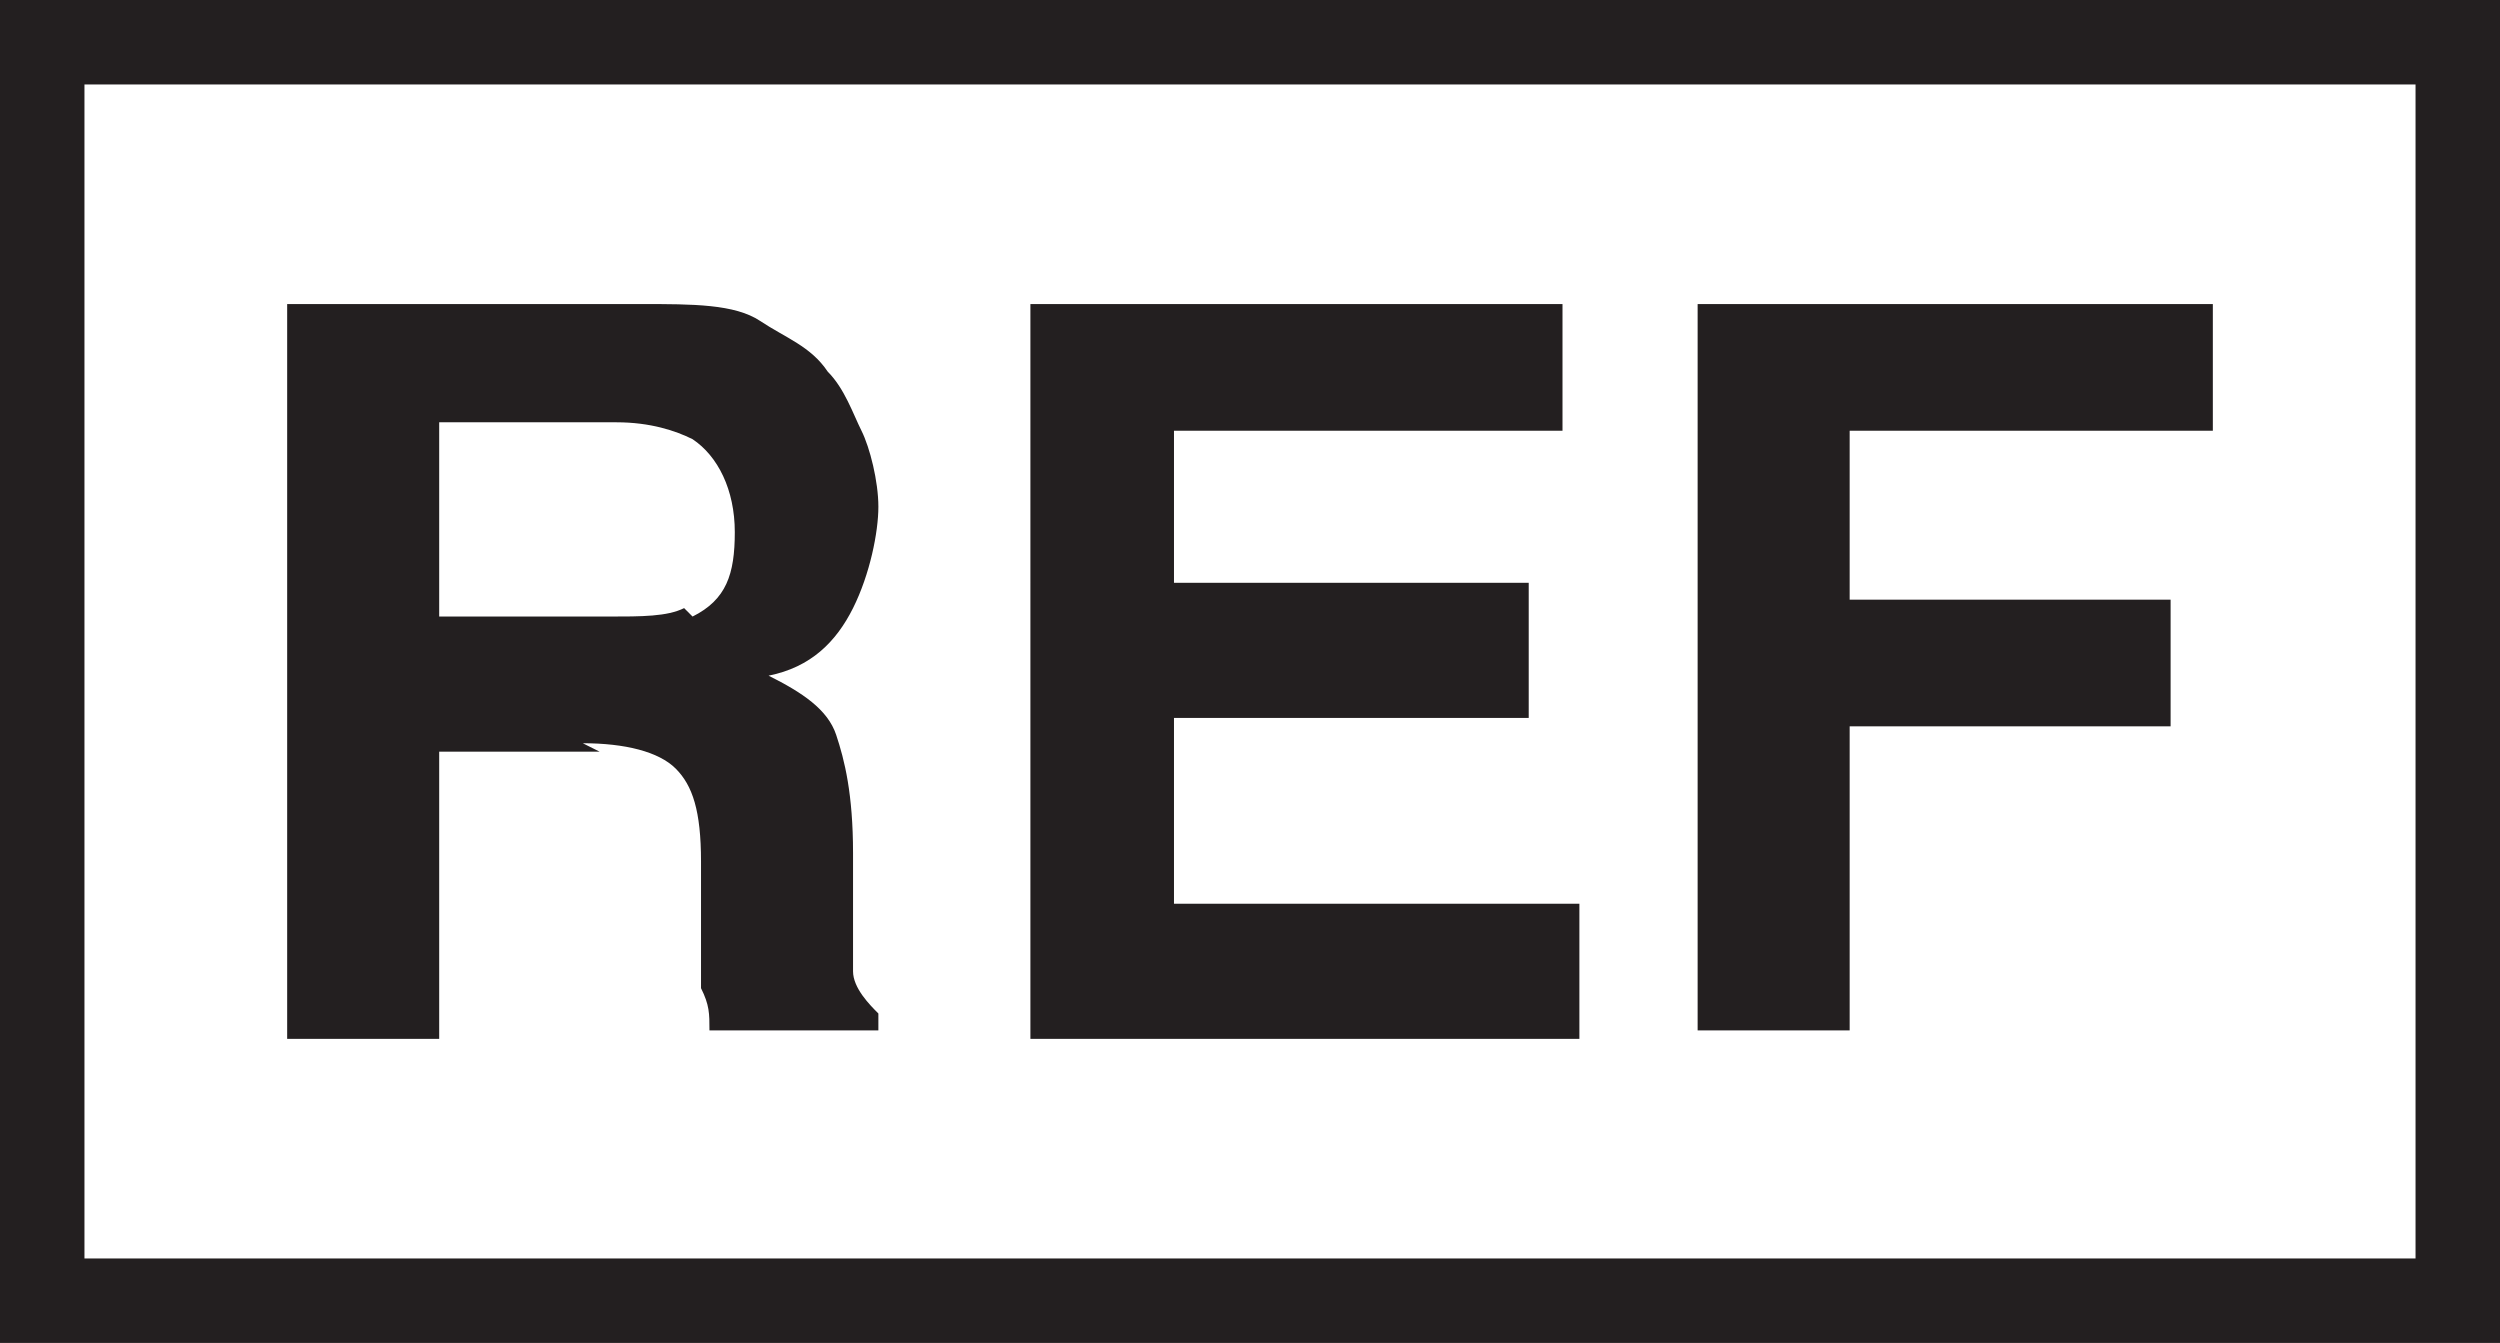 <svg xmlns="http://www.w3.org/2000/svg" id="Layer_1" data-name="Layer 1" viewBox="0 0 29.6 15.9"><defs><style>      .cls-1 {        fill: none;        stroke: #231f20;        stroke-miterlimit: 10;      }      .cls-2 {        fill: #231f20;        stroke-width: 0px;      }    </style></defs><rect class="cls-1" x=".5" y=".5" width="28.6" height="14.9"></rect><g><path class="cls-2" d="M7.1,8.9h-1.9v3.4h-1.8V3.6h4.2c.6,0,1.1,0,1.4.2s.6.3.8.6c.2.2.3.5.4.7s.2.6.2.9-.1.8-.3,1.2-.5.7-1,.8c.4.2.7.4.8.7s.2.7.2,1.4v.6c0,.4,0,.7,0,.8,0,.2.2.4.3.5v.2h-2c0-.2,0-.3-.1-.5,0-.2,0-.5,0-.7v-.8c0-.6-.1-.9-.3-1.1s-.6-.3-1.1-.3ZM8.2,7.3c.4-.2.5-.5.5-1s-.2-.9-.5-1.1c-.2-.1-.5-.2-.9-.2h-2.1v2.3h2c.4,0,.7,0,.9-.1Z"></path><path class="cls-2" d="M18.1,8.5h-4.2v2.2h4.8v1.6h-6.5V3.6h6.3v1.5h-4.6v1.8h4.2v1.5Z"></path><path class="cls-2" d="M26.2,5.1h-4.3v2h3.8v1.5h-3.8v3.6h-1.8V3.6h6.1v1.5Z"></path></g></svg>